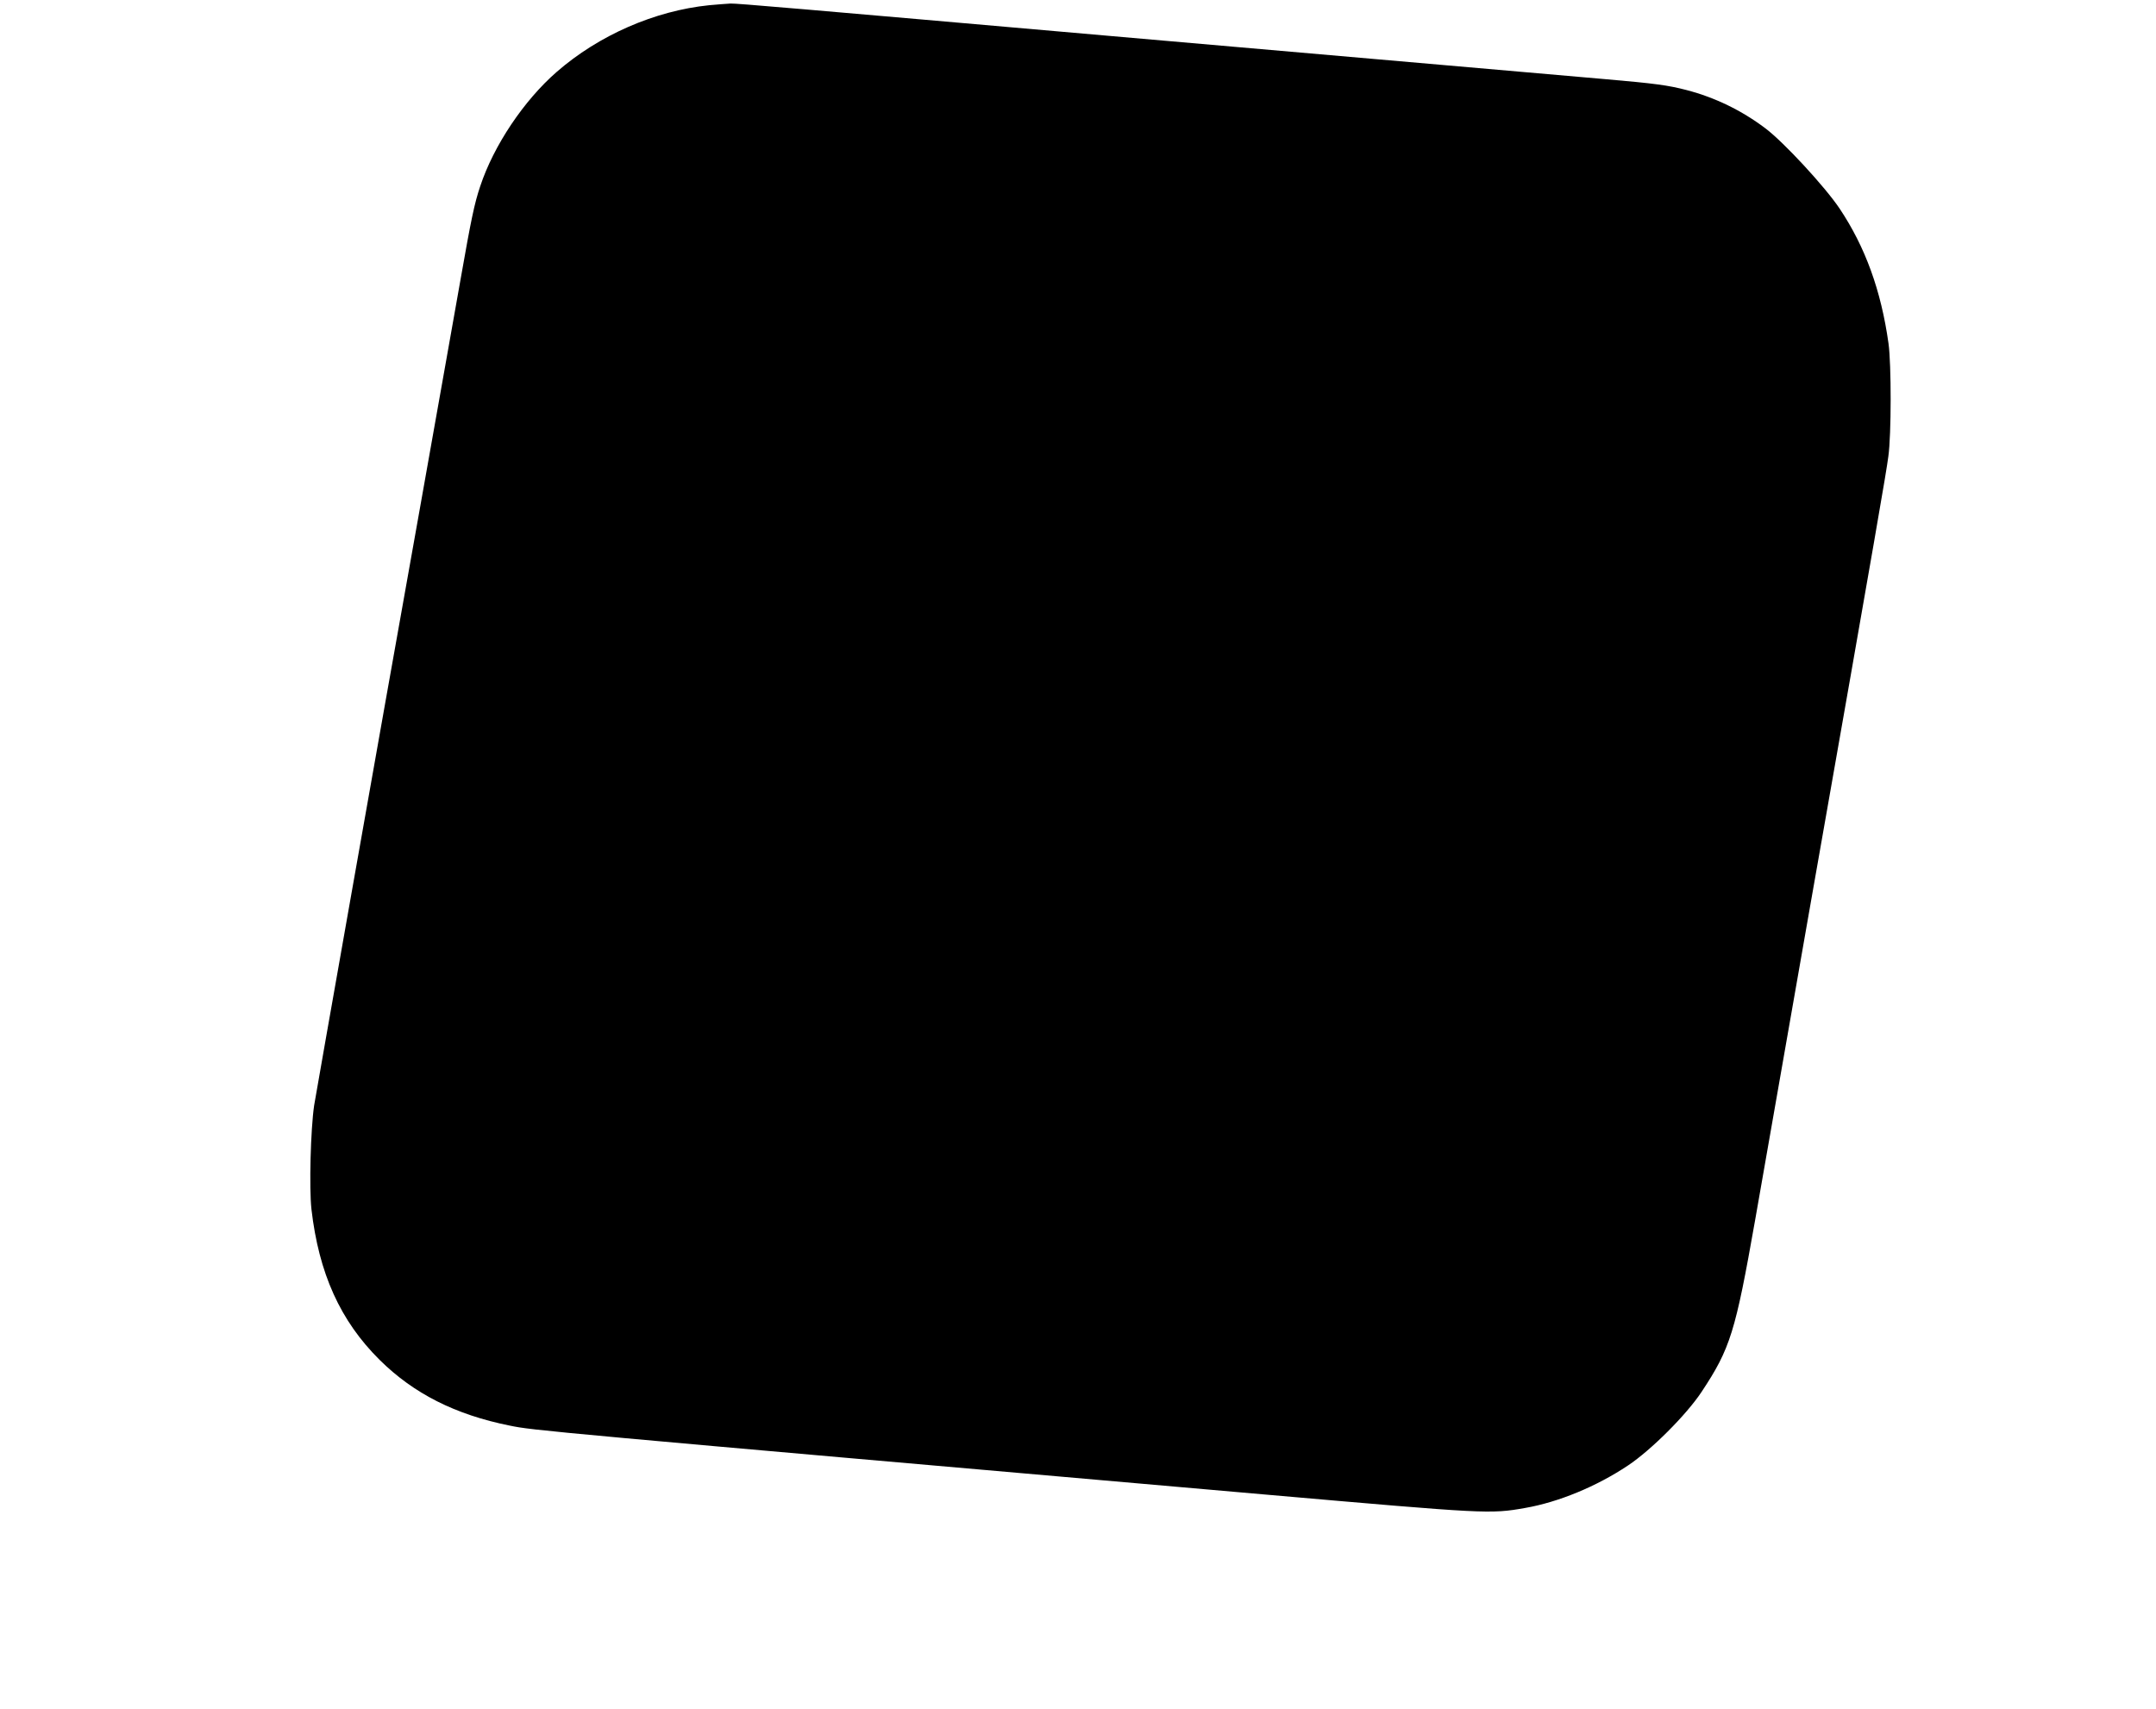 <?xml version="1.0" standalone="no"?>
<!DOCTYPE svg PUBLIC "-//W3C//DTD SVG 20010904//EN"
 "http://www.w3.org/TR/2001/REC-SVG-20010904/DTD/svg10.dtd">
<svg version="1.0" xmlns="http://www.w3.org/2000/svg"
 width="1280pt" height="1015pt" viewBox="0 0 1280 1015"
 preserveAspectRatio="xMidYMid meet">
<g transform="translate(0,1015) scale(0.1,-0.1)"
fill="#000000" stroke="none">
<path d="M4210 10119 c-323 -33 -655 -178 -905 -396 -195 -170 -374 -437 -454
-679 -35 -104 -54 -197 -116 -549 -25 -143 -64 -361 -86 -485 -22 -124 -58
-326 -80 -450 -22 -124 -58 -324 -79 -445 -244 -1364 -613 -3455 -625 -3529
-21 -143 -30 -490 -16 -616 44 -381 171 -663 405 -895 202 -200 449 -325 772
-390 141 -29 174 -32 4504 -411 1294 -113 1317 -115 1525 -78 196 34 423 127
610 252 137 91 347 301 437 437 171 258 201 356 318 1020 93 532 189 1076 329
1878 399 2266 448 2553 462 2657 18 128 18 548 1 670 -44 315 -138 573 -290
801 -87 130 -332 395 -441 477 -142 107 -299 183 -467 227 -112 29 -185 39
-484 65 -279 24 -1743 152 -2865 250 -1963 172 -2288 200 -2328 199 -23 -1
-80 -6 -127 -10z"/>
</g>
</svg>
